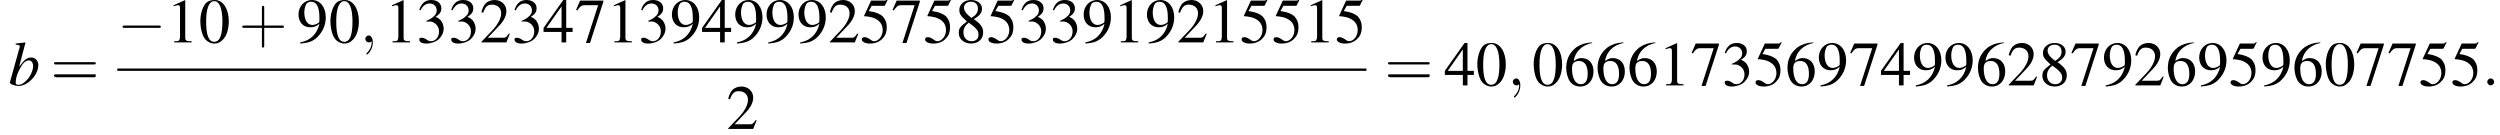 <?xml version='1.0' encoding='UTF-8'?>
<!---8.4-->
<svg height='23.2pt' version='1.1' viewBox='60.8 80.8 430.5 23.2' width='430.5pt' xmlns='http://www.w3.org/2000/svg' xmlns:xlink='http://www.w3.org/1999/xlink'>
<defs>
<path d='M7.2 -2.5C7.3 -2.5 7.5 -2.5 7.5 -2.7S7.3 -2.9 7.2 -2.9H1.3C1.1 -2.9 0.9 -2.9 0.9 -2.7S1.1 -2.5 1.3 -2.5H7.2Z' id='g1-0'/>
<use id='g11-48' xlink:href='#g3-48'/>
<use id='g11-49' xlink:href='#g3-49'/>
<use id='g11-50' xlink:href='#g3-50'/>
<use id='g11-51' xlink:href='#g3-51'/>
<use id='g11-52' xlink:href='#g3-52'/>
<use id='g11-53' xlink:href='#g3-53'/>
<use id='g11-54' xlink:href='#g3-54'/>
<use id='g11-55' xlink:href='#g3-55'/>
<use id='g11-56' xlink:href='#g3-56'/>
<use id='g11-57' xlink:href='#g3-57'/>
<path d='M4.4 -2.5H7.5C7.6 -2.5 7.8 -2.5 7.8 -2.7S7.6 -2.9 7.5 -2.9H4.4V-6C4.4 -6.1 4.4 -6.3 4.2 -6.3S4 -6.1 4 -6V-2.9H1C0.8 -2.9 0.6 -2.9 0.6 -2.7S0.8 -2.5 1 -2.5H4V0.5C4 0.7 4 0.9 4.2 0.9S4.4 0.7 4.4 0.5V-2.5Z' id='g12-43'/>
<path d='M7.5 -3.6C7.6 -3.6 7.8 -3.6 7.8 -3.8S7.6 -4 7.5 -4H1C0.8 -4 0.6 -4 0.6 -3.8S0.8 -3.6 1 -3.6H7.5ZM7.5 -1.4C7.6 -1.4 7.8 -1.4 7.8 -1.7S7.6 -1.9 7.5 -1.9H1C0.8 -1.9 0.6 -1.9 0.6 -1.7S0.8 -1.4 1 -1.4H7.5Z' id='g12-61'/>
<path d='M2.8 -7.3C2.2 -7.3 1.7 -7.2 1.3 -6.8C0.7 -6.2 0.3 -4.9 0.3 -3.7C0.3 -2.5 0.6 -1.2 1.1 -0.6C1.5 -0.1 2.1 0.2 2.7 0.2C3.3 0.2 3.7 0 4.1 -0.4C4.8 -1 5.2 -2.3 5.2 -3.6C5.2 -5.8 4.2 -7.3 2.8 -7.3ZM2.7 -7.1C3.6 -7.1 4.1 -5.8 4.1 -3.6S3.7 -0.1 2.7 -0.1S1.3 -1.3 1.3 -3.6C1.3 -5.9 1.8 -7.1 2.7 -7.1Z' id='g3-48'/>
<path d='M3.2 -7.3L1.2 -6.4V-6.2C1.3 -6.3 1.5 -6.3 1.5 -6.3C1.7 -6.4 1.9 -6.4 2 -6.4C2.2 -6.4 2.3 -6.3 2.3 -5.9V-1C2.3 -0.7 2.2 -0.4 2.1 -0.3C1.9 -0.2 1.7 -0.2 1.3 -0.2V0H4.3V-0.2C3.4 -0.2 3.2 -0.3 3.2 -0.8V-7.3L3.2 -7.3Z' id='g3-49'/>
<path d='M5.2 -1.5L5 -1.5C4.6 -0.9 4.5 -0.8 4 -0.8H1.4L3.2 -2.7C4.2 -3.7 4.6 -4.6 4.6 -5.4C4.6 -6.5 3.7 -7.3 2.6 -7.3C2 -7.3 1.4 -7.1 1 -6.7C0.7 -6.3 0.5 -6 0.3 -5.2L0.6 -5.1C1 -6.2 1.4 -6.5 2.1 -6.5C3.1 -6.5 3.7 -5.9 3.7 -5C3.7 -4.2 3.2 -3.2 2.3 -2.2L0.3 -0.1V0H4.6L5.2 -1.5Z' id='g3-50'/>
<path d='M1.7 -3.6C2.3 -3.6 2.6 -3.6 2.8 -3.5C3.5 -3.2 3.9 -2.6 3.9 -1.9C3.9 -0.9 3.3 -0.2 2.5 -0.2C2.2 -0.2 2 -0.3 1.6 -0.6C1.2 -0.8 1.1 -0.8 0.9 -0.8C0.6 -0.8 0.5 -0.7 0.5 -0.5C0.5 -0.1 0.9 0.2 1.7 0.2C2.5 0.2 3.4 -0.1 3.9 -0.6S4.7 -1.7 4.7 -2.4C4.7 -2.9 4.5 -3.4 4.2 -3.8C4 -4 3.8 -4.2 3.3 -4.4C4.1 -4.9 4.3 -5.3 4.3 -5.9C4.3 -6.7 3.6 -7.3 2.6 -7.3C2.1 -7.3 1.6 -7.2 1.2 -6.8C0.9 -6.5 0.7 -6.2 0.5 -5.6L0.7 -5.5C1.1 -6.3 1.6 -6.7 2.3 -6.7C3 -6.7 3.5 -6.2 3.5 -5.5C3.5 -5.1 3.3 -4.7 3 -4.5C2.7 -4.2 2.4 -4 1.7 -3.7V-3.6Z' id='g3-51'/>
<path d='M5.1 -2.5H4V-7.3H3.5L0.1 -2.5V-1.8H3.2V0H4V-1.8H5.1V-2.5ZM3.2 -2.5H0.6L3.2 -6.2V-2.5Z' id='g3-52'/>
<path d='M2 -6.3H4.1C4.3 -6.3 4.3 -6.4 4.3 -6.4L4.8 -7.4L4.7 -7.5C4.5 -7.2 4.4 -7.2 4.2 -7.2H1.9L0.7 -4.6C0.7 -4.6 0.7 -4.6 0.7 -4.6C0.7 -4.5 0.7 -4.5 0.8 -4.5C1.2 -4.5 1.6 -4.4 2.1 -4.3C3.3 -3.9 3.9 -3.2 3.9 -2.1C3.9 -1.1 3.2 -0.2 2.4 -0.2C2.2 -0.2 2 -0.3 1.6 -0.6C1.3 -0.8 1 -0.9 0.8 -0.9C0.5 -0.9 0.3 -0.8 0.3 -0.5C0.3 -0.1 0.9 0.2 1.7 0.2C2.6 0.2 3.4 -0.1 3.9 -0.7C4.4 -1.2 4.6 -1.8 4.6 -2.6C4.6 -3.4 4.4 -3.9 3.9 -4.5C3.4 -4.9 2.8 -5.2 1.5 -5.4L2 -6.3Z' id='g3-53'/>
<path d='M4.8 -7.4C3.6 -7.3 3 -7.1 2.2 -6.6C1 -5.7 0.4 -4.5 0.4 -3C0.4 -2.1 0.7 -1.1 1.1 -0.6C1.5 -0.1 2.1 0.2 2.8 0.2C4.2 0.2 5.1 -0.9 5.1 -2.4C5.1 -3.8 4.3 -4.7 3 -4.7C2.6 -4.7 2.3 -4.6 1.7 -4.2C1.9 -5.8 3.2 -7 4.9 -7.3L4.8 -7.4ZM2.6 -4.2C3.6 -4.2 4.1 -3.4 4.1 -2C4.1 -0.8 3.7 -0.2 2.9 -0.2C2 -0.2 1.4 -1.2 1.4 -2.9C1.4 -3.4 1.5 -3.7 1.7 -3.9C1.9 -4.1 2.2 -4.2 2.6 -4.2Z' id='g3-54'/>
<path d='M4.9 -7.2H0.9L0.2 -5.6L0.4 -5.5C0.9 -6.2 1.1 -6.4 1.7 -6.4H4L1.9 0.1H2.6L4.9 -7V-7.2Z' id='g3-55'/>
<path d='M3.2 -4C4.2 -4.6 4.6 -5.1 4.6 -5.8C4.6 -6.7 3.8 -7.3 2.7 -7.3C1.6 -7.3 0.7 -6.6 0.7 -5.6C0.7 -4.9 0.9 -4.6 2 -3.6C0.8 -2.7 0.6 -2.4 0.6 -1.6C0.6 -0.6 1.5 0.2 2.7 0.2C4 0.2 4.8 -0.6 4.8 -1.7C4.8 -2.5 4.5 -3.1 3.2 -4ZM3 -2.9C3.7 -2.3 4 -2 4 -1.3C4 -0.6 3.5 -0.2 2.8 -0.2C2 -0.2 1.4 -0.8 1.4 -1.7C1.4 -2.4 1.7 -2.9 2.3 -3.4L3 -2.9ZM2.8 -4.2C1.9 -4.9 1.5 -5.4 1.5 -6C1.5 -6.6 2 -7 2.7 -7C3.4 -7 3.9 -6.6 3.9 -5.8C3.9 -5.2 3.6 -4.7 2.9 -4.3C2.9 -4.3 2.9 -4.3 2.8 -4.2Z' id='g3-56'/>
<path d='M0.6 0.2C1.9 0.1 2.5 -0.1 3.2 -0.6C4.3 -1.5 5 -2.8 5 -4.3C5 -6.1 4 -7.3 2.6 -7.3C1.3 -7.3 0.3 -6.2 0.3 -4.8C0.3 -3.5 1.1 -2.6 2.3 -2.6C2.9 -2.6 3.3 -2.7 3.9 -3.2C3.5 -1.4 2.3 -0.3 0.6 0L0.6 0.2ZM3.9 -3.9C3.9 -3.6 3.9 -3.5 3.8 -3.4C3.5 -3.2 3.1 -3 2.7 -3C1.8 -3 1.3 -3.9 1.3 -5.2C1.3 -5.8 1.5 -6.4 1.7 -6.7C1.9 -6.9 2.2 -7 2.5 -7C3.4 -7 3.9 -6.1 3.9 -4.3V-3.9Z' id='g3-57'/>
<path d='M1.2 -7C1.8 -7 1.9 -6.9 1.9 -6.7C1.9 -6.6 1.9 -6.5 1.8 -6.2C1.8 -6.2 1.8 -6.1 1.7 -6L1.7 -5.9L0.2 -0.5V-0.5C0.2 -0.2 1.1 0.1 1.7 0.1C3.3 0.1 5.1 -1.8 5.1 -3.5C5.1 -4.2 4.6 -4.8 3.9 -4.8C3.1 -4.8 2.6 -4.3 1.8 -3.2C2.3 -5.2 2.4 -5.5 2.9 -7.4L2.9 -7.4C2.3 -7.3 1.9 -7.3 1.2 -7.2V-7ZM3.5 -4.3C3.9 -4.3 4.2 -3.9 4.2 -3.3C4.2 -2.6 3.7 -1.4 3 -0.8C2.6 -0.4 2.2 -0.1 1.7 -0.1C1.3 -0.1 1.2 -0.2 1.2 -0.5C1.2 -1.2 1.5 -2.2 2 -3C2.4 -3.8 2.9 -4.3 3.5 -4.3Z' id='g8-98'/>
<path d='M2.1 -0.6C2.1 -0.9 1.8 -1.2 1.5 -1.2S0.9 -0.9 0.9 -0.6S1.2 0 1.5 0S2.1 -0.3 2.1 -0.6Z' id='g7-58'/>
<path d='M2.2 0C2.2 -0.7 1.9 -1.2 1.5 -1.2C1.2 -1.2 0.9 -0.9 0.9 -0.6C0.9 -0.3 1.2 0 1.5 0C1.6 0 1.8 0 1.9 -0.1C1.9 -0.2 1.9 -0.2 1.9 -0.2S2 -0.2 2 0C2 0.8 1.6 1.4 1.2 1.8C1.1 1.9 1.1 1.9 1.1 2C1.1 2.1 1.2 2.1 1.2 2.1C1.3 2.1 2.2 1.3 2.2 0Z' id='g7-59'/>
</defs>
<g id='page1'>

<use x='62.3' xlink:href='#g8-98' y='95.5'/>
<use x='69.5' xlink:href='#g12-61' y='95.5'/>
<use x='81' xlink:href='#g1-0' y='88.1'/>
<use x='89.5' xlink:href='#g11-49' y='88.1'/>
<use x='95' xlink:href='#g11-48' y='88.1'/>
<use x='101.9' xlink:href='#g12-43' y='88.1'/>
<use x='111.9' xlink:href='#g11-57' y='88.1'/>
<use x='117.4' xlink:href='#g11-48' y='88.1'/>
<use x='122.8' xlink:href='#g7-59' y='88.1'/>
<use x='127.1' xlink:href='#g11-49' y='88.1'/>
<use x='132.5' xlink:href='#g11-51' y='88.1'/>
<use x='138' xlink:href='#g11-51' y='88.1'/>
<use x='143.4' xlink:href='#g11-50' y='88.1'/>
<use x='148.9' xlink:href='#g11-51' y='88.1'/>
<use x='154.3' xlink:href='#g11-52' y='88.1'/>
<use x='159.8' xlink:href='#g11-55' y='88.1'/>
<use x='165.3' xlink:href='#g11-49' y='88.1'/>
<use x='170.7' xlink:href='#g11-51' y='88.1'/>
<use x='176.2' xlink:href='#g11-57' y='88.1'/>
<use x='181.6' xlink:href='#g11-52' y='88.1'/>
<use x='187.1' xlink:href='#g11-57' y='88.1'/>
<use x='192.5' xlink:href='#g11-57' y='88.1'/>
<use x='198' xlink:href='#g11-57' y='88.1'/>
<use x='203.4' xlink:href='#g11-50' y='88.1'/>
<use x='208.9' xlink:href='#g11-53' y='88.1'/>
<use x='214.3' xlink:href='#g11-55' y='88.1'/>
<use x='219.8' xlink:href='#g11-53' y='88.1'/>
<use x='225.3' xlink:href='#g11-56' y='88.1'/>
<use x='230.7' xlink:href='#g11-53' y='88.1'/>
<use x='236.2' xlink:href='#g11-51' y='88.1'/>
<use x='241.6' xlink:href='#g11-51' y='88.1'/>
<use x='247.1' xlink:href='#g11-57' y='88.1'/>
<use x='252.5' xlink:href='#g11-49' y='88.1'/>
<use x='258' xlink:href='#g11-57' y='88.1'/>
<use x='263.4' xlink:href='#g11-50' y='88.1'/>
<use x='268.9' xlink:href='#g11-49' y='88.1'/>
<use x='274.3' xlink:href='#g11-53' y='88.1'/>
<use x='279.8' xlink:href='#g11-53' y='88.1'/>
<use x='285.3' xlink:href='#g11-49' y='88.1'/>
<use x='290.7' xlink:href='#g11-53' y='88.1'/>
<rect height='0.4' width='215.1' x='81' y='92.6'/>
<use x='185.9' xlink:href='#g11-50' y='103'/>
<use x='299.2' xlink:href='#g12-61' y='95.5'/>
<use x='309.5' xlink:href='#g11-52' y='95.5'/>
<use x='314.9' xlink:href='#g11-48' y='95.5'/>
<use x='320.4' xlink:href='#g7-59' y='95.5'/>
<use x='324.6' xlink:href='#g11-48' y='95.5'/>
<use x='330.1' xlink:href='#g11-54' y='95.5'/>
<use x='335.5' xlink:href='#g11-54' y='95.5'/>
<use x='341' xlink:href='#g11-54' y='95.5'/>
<use x='346.4' xlink:href='#g11-49' y='95.5'/>
<use x='351.9' xlink:href='#g11-55' y='95.5'/>
<use x='357.3' xlink:href='#g11-51' y='95.5'/>
<use x='362.8' xlink:href='#g11-53' y='95.5'/>
<use x='368.2' xlink:href='#g11-54' y='95.5'/>
<use x='373.7' xlink:href='#g11-57' y='95.5'/>
<use x='379.2' xlink:href='#g11-55' y='95.5'/>
<use x='384.6' xlink:href='#g11-52' y='95.5'/>
<use x='390.1' xlink:href='#g11-57' y='95.5'/>
<use x='395.5' xlink:href='#g11-57' y='95.5'/>
<use x='401' xlink:href='#g11-54' y='95.5'/>
<use x='406.4' xlink:href='#g11-50' y='95.5'/>
<use x='411.9' xlink:href='#g11-56' y='95.5'/>
<use x='417.3' xlink:href='#g11-55' y='95.5'/>
<use x='422.8' xlink:href='#g11-57' y='95.5'/>
<use x='428.2' xlink:href='#g11-50' y='95.5'/>
<use x='433.7' xlink:href='#g11-54' y='95.5'/>
<use x='439.2' xlink:href='#g11-57' y='95.5'/>
<use x='444.6' xlink:href='#g11-53' y='95.5'/>
<use x='450.1' xlink:href='#g11-57' y='95.5'/>
<use x='455.5' xlink:href='#g11-54' y='95.5'/>
<use x='461' xlink:href='#g11-48' y='95.5'/>
<use x='466.4' xlink:href='#g11-55' y='95.5'/>
<use x='471.9' xlink:href='#g11-55' y='95.5'/>
<use x='477.3' xlink:href='#g11-53' y='95.5'/>
<use x='482.8' xlink:href='#g11-53' y='95.5'/>
<use x='488.2' xlink:href='#g7-58' y='95.5'/>
</g>
</svg>